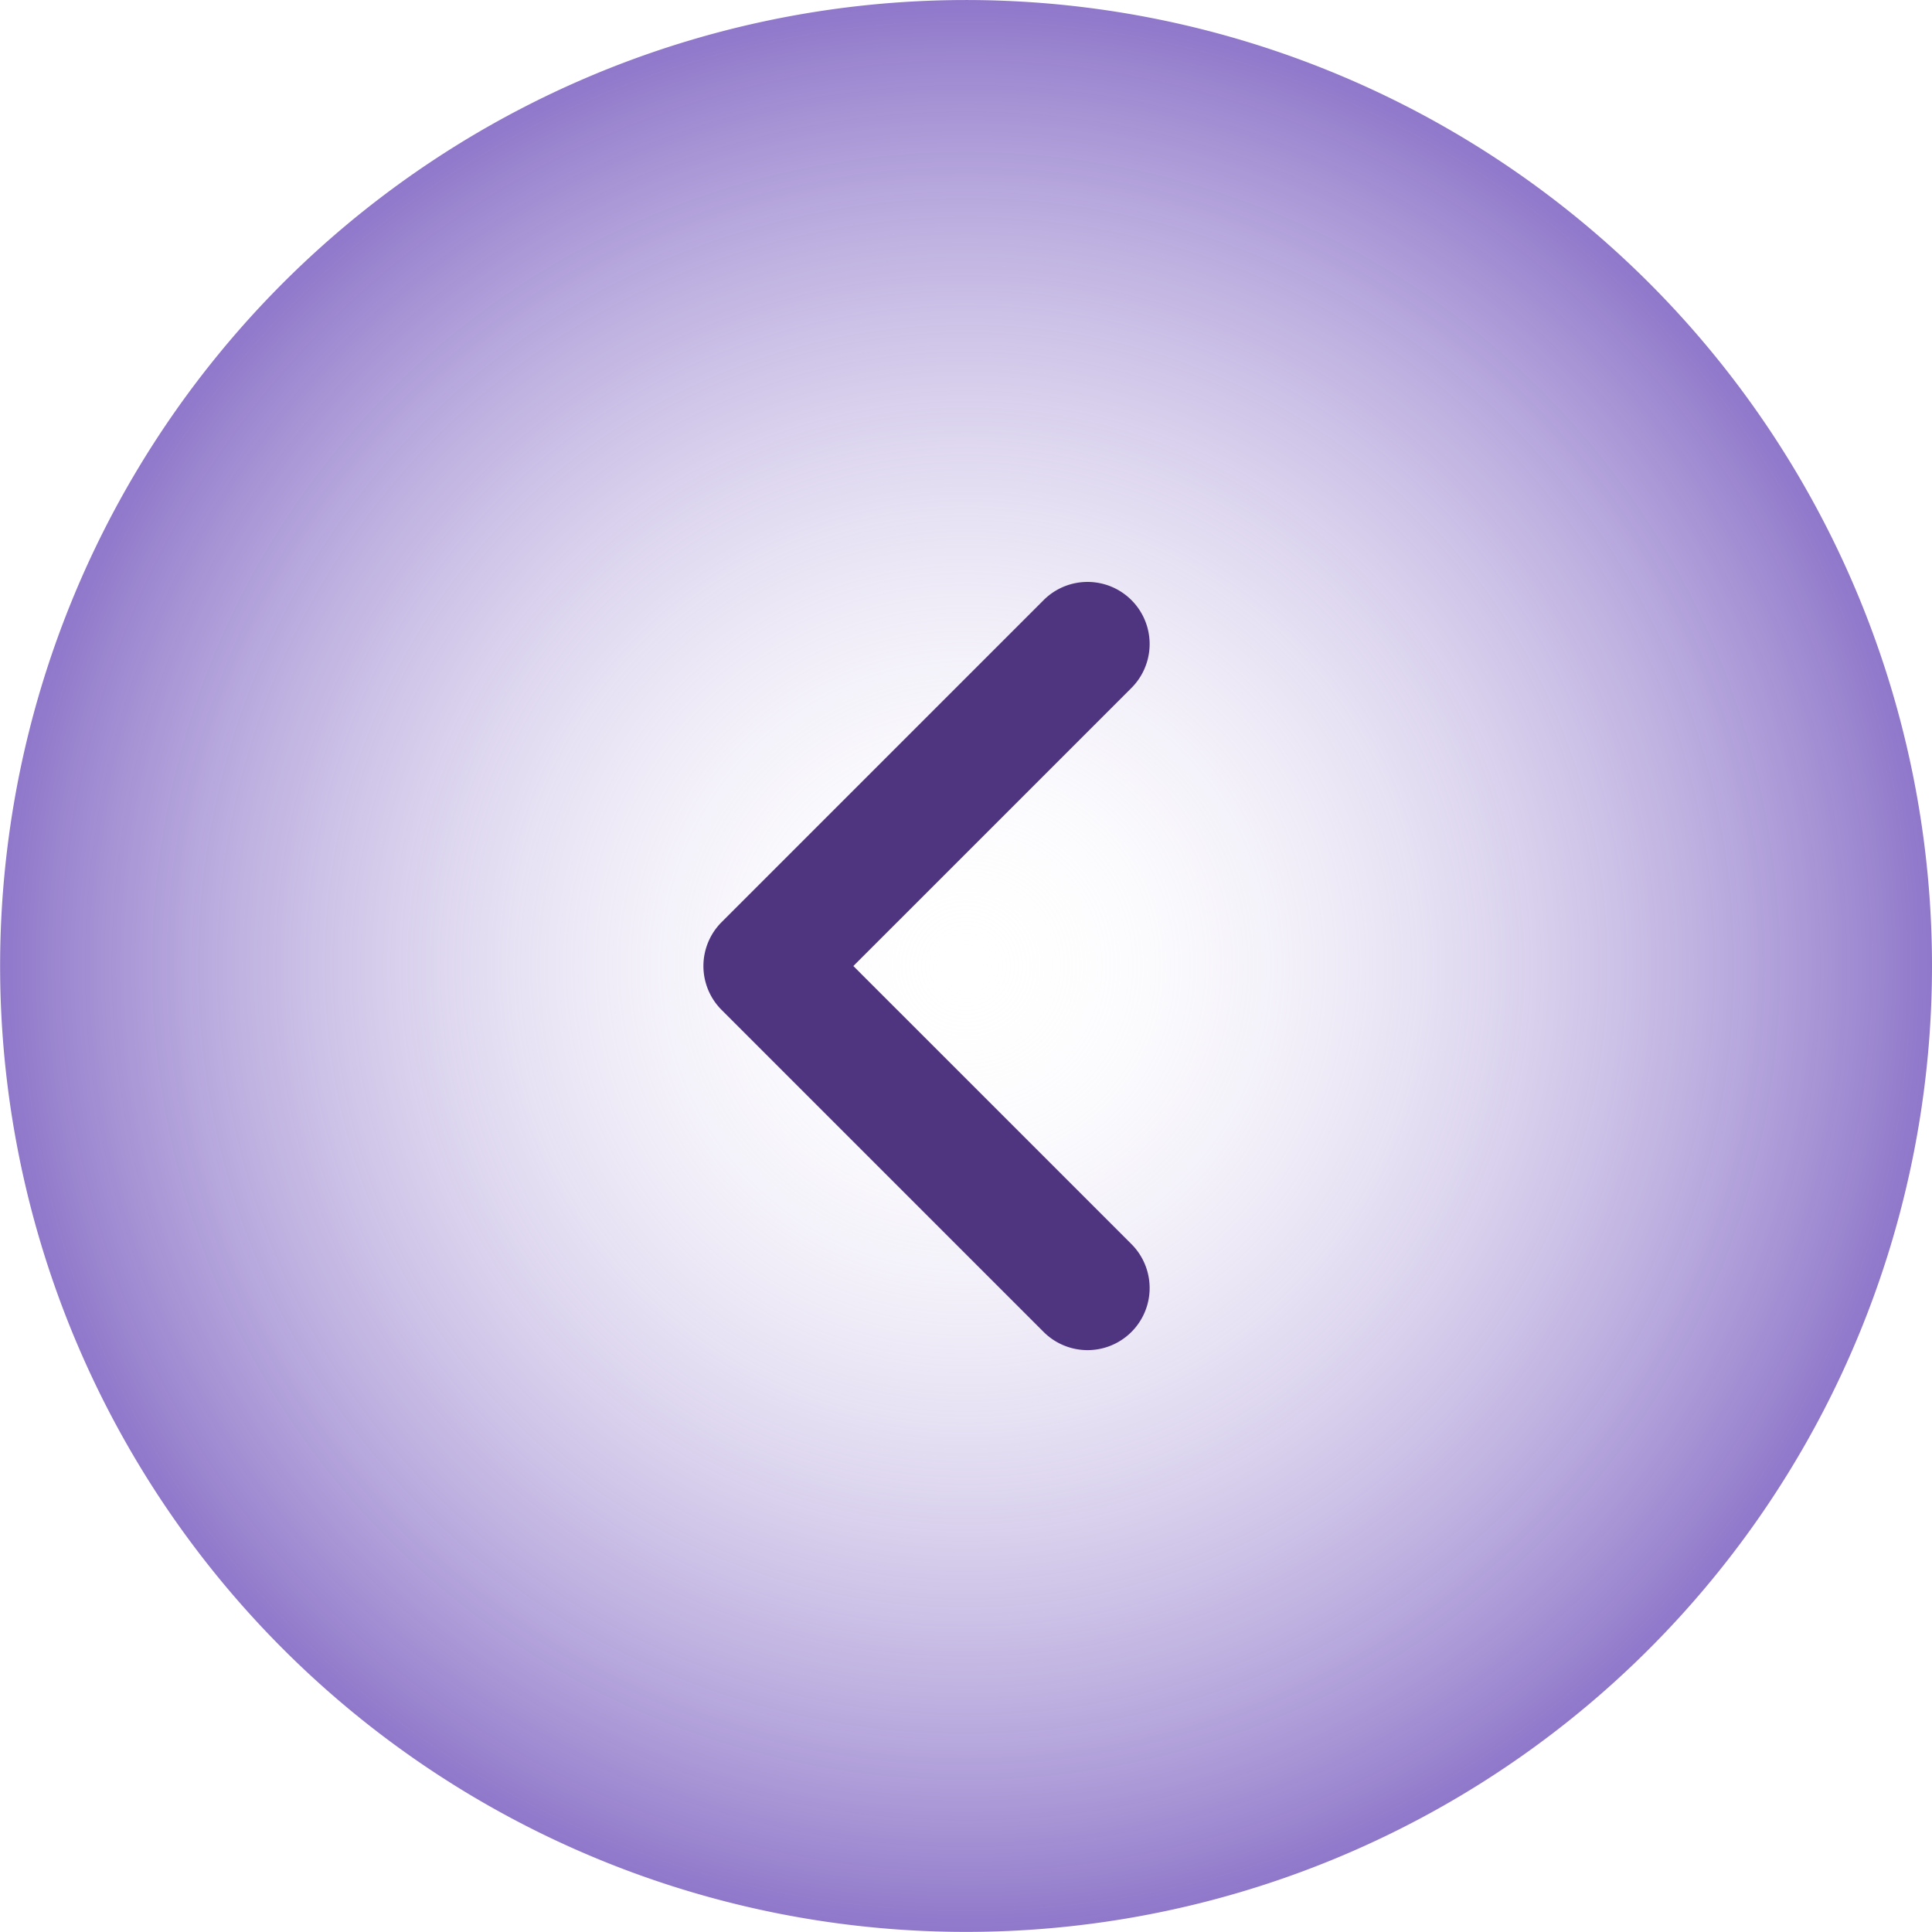 <svg xmlns="http://www.w3.org/2000/svg" xmlns:xlink="http://www.w3.org/1999/xlink" width="80.005" height="80.004" viewBox="0 0 80.005 80.004">
  <defs>
    <radialGradient id="radial-gradient" cx="0.5" cy="0.5" r="0.5" gradientUnits="objectBoundingBox">
      <stop offset="0" stop-color="#fff" stop-opacity="0"/>
      <stop offset="1" stop-color="#8d75c9"/>
    </radialGradient>
  </defs>
  <g id="组_79055" data-name="组 79055" transform="translate(76.005 79.725) rotate(-180)">
    <path id="路径_66177" data-name="路径 66177" d="M40,0A40,40,0,1,1,0,40,40,40,0,0,1,40,0Z" transform="translate(-4 79.724) rotate(-90)" fill="url(#radial-gradient)"/>
    <path id="路径_53029" data-name="路径 53029" d="M21.429,24H2.571A2.57,2.57,0,0,1,0,21.429V2.571a2.571,2.571,0,0,1,5.143,0V18.857H21.429a2.571,2.571,0,1,1,0,5.143" transform="translate(30.97 56.692) rotate(-135)" fill="#4f3480"/>
  </g>
</svg>